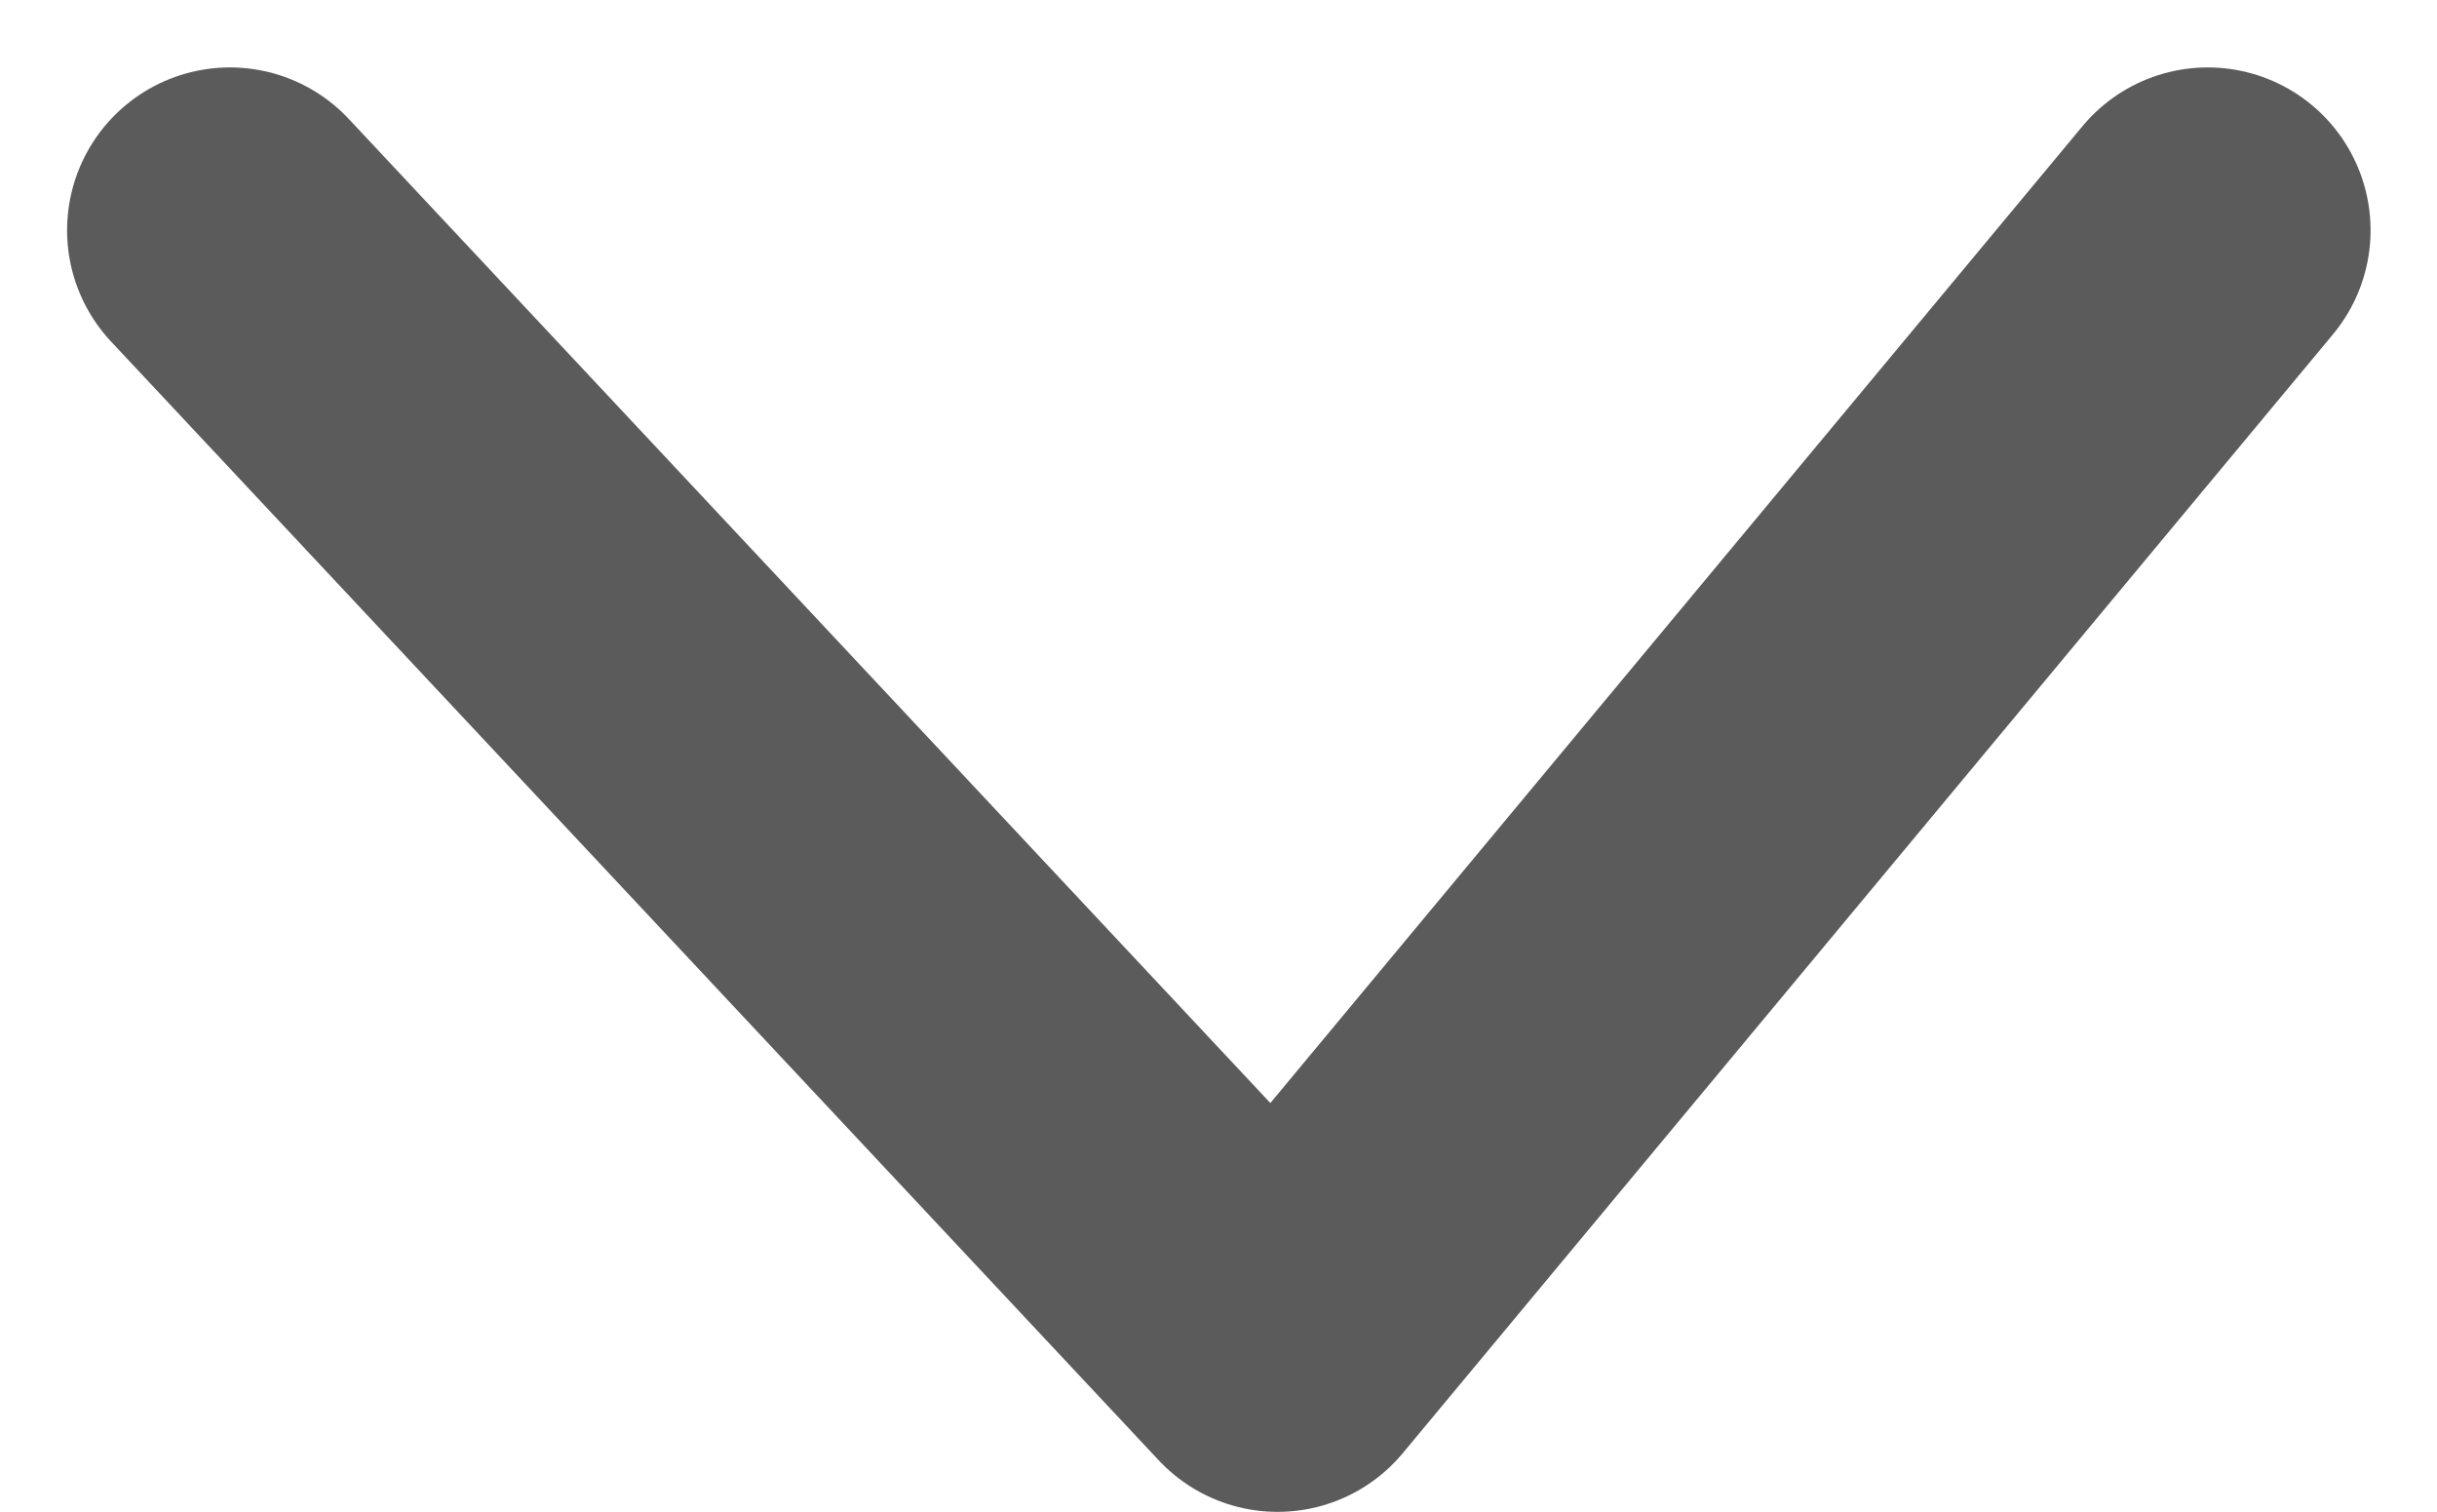 <svg xmlns="http://www.w3.org/2000/svg" width="7.483" height="4.642" viewBox="0 0 7.483 4.642">
  <path id="Path_51" data-name="Path 51" d="M1073,682.008l3.435,2.856L1073,688.081" transform="translate(688.787 -1072.293) rotate(90)" fill="none" stroke="#5b5b5b" stroke-linecap="round" stroke-linejoin="round" stroke-width="1"/>
</svg>
